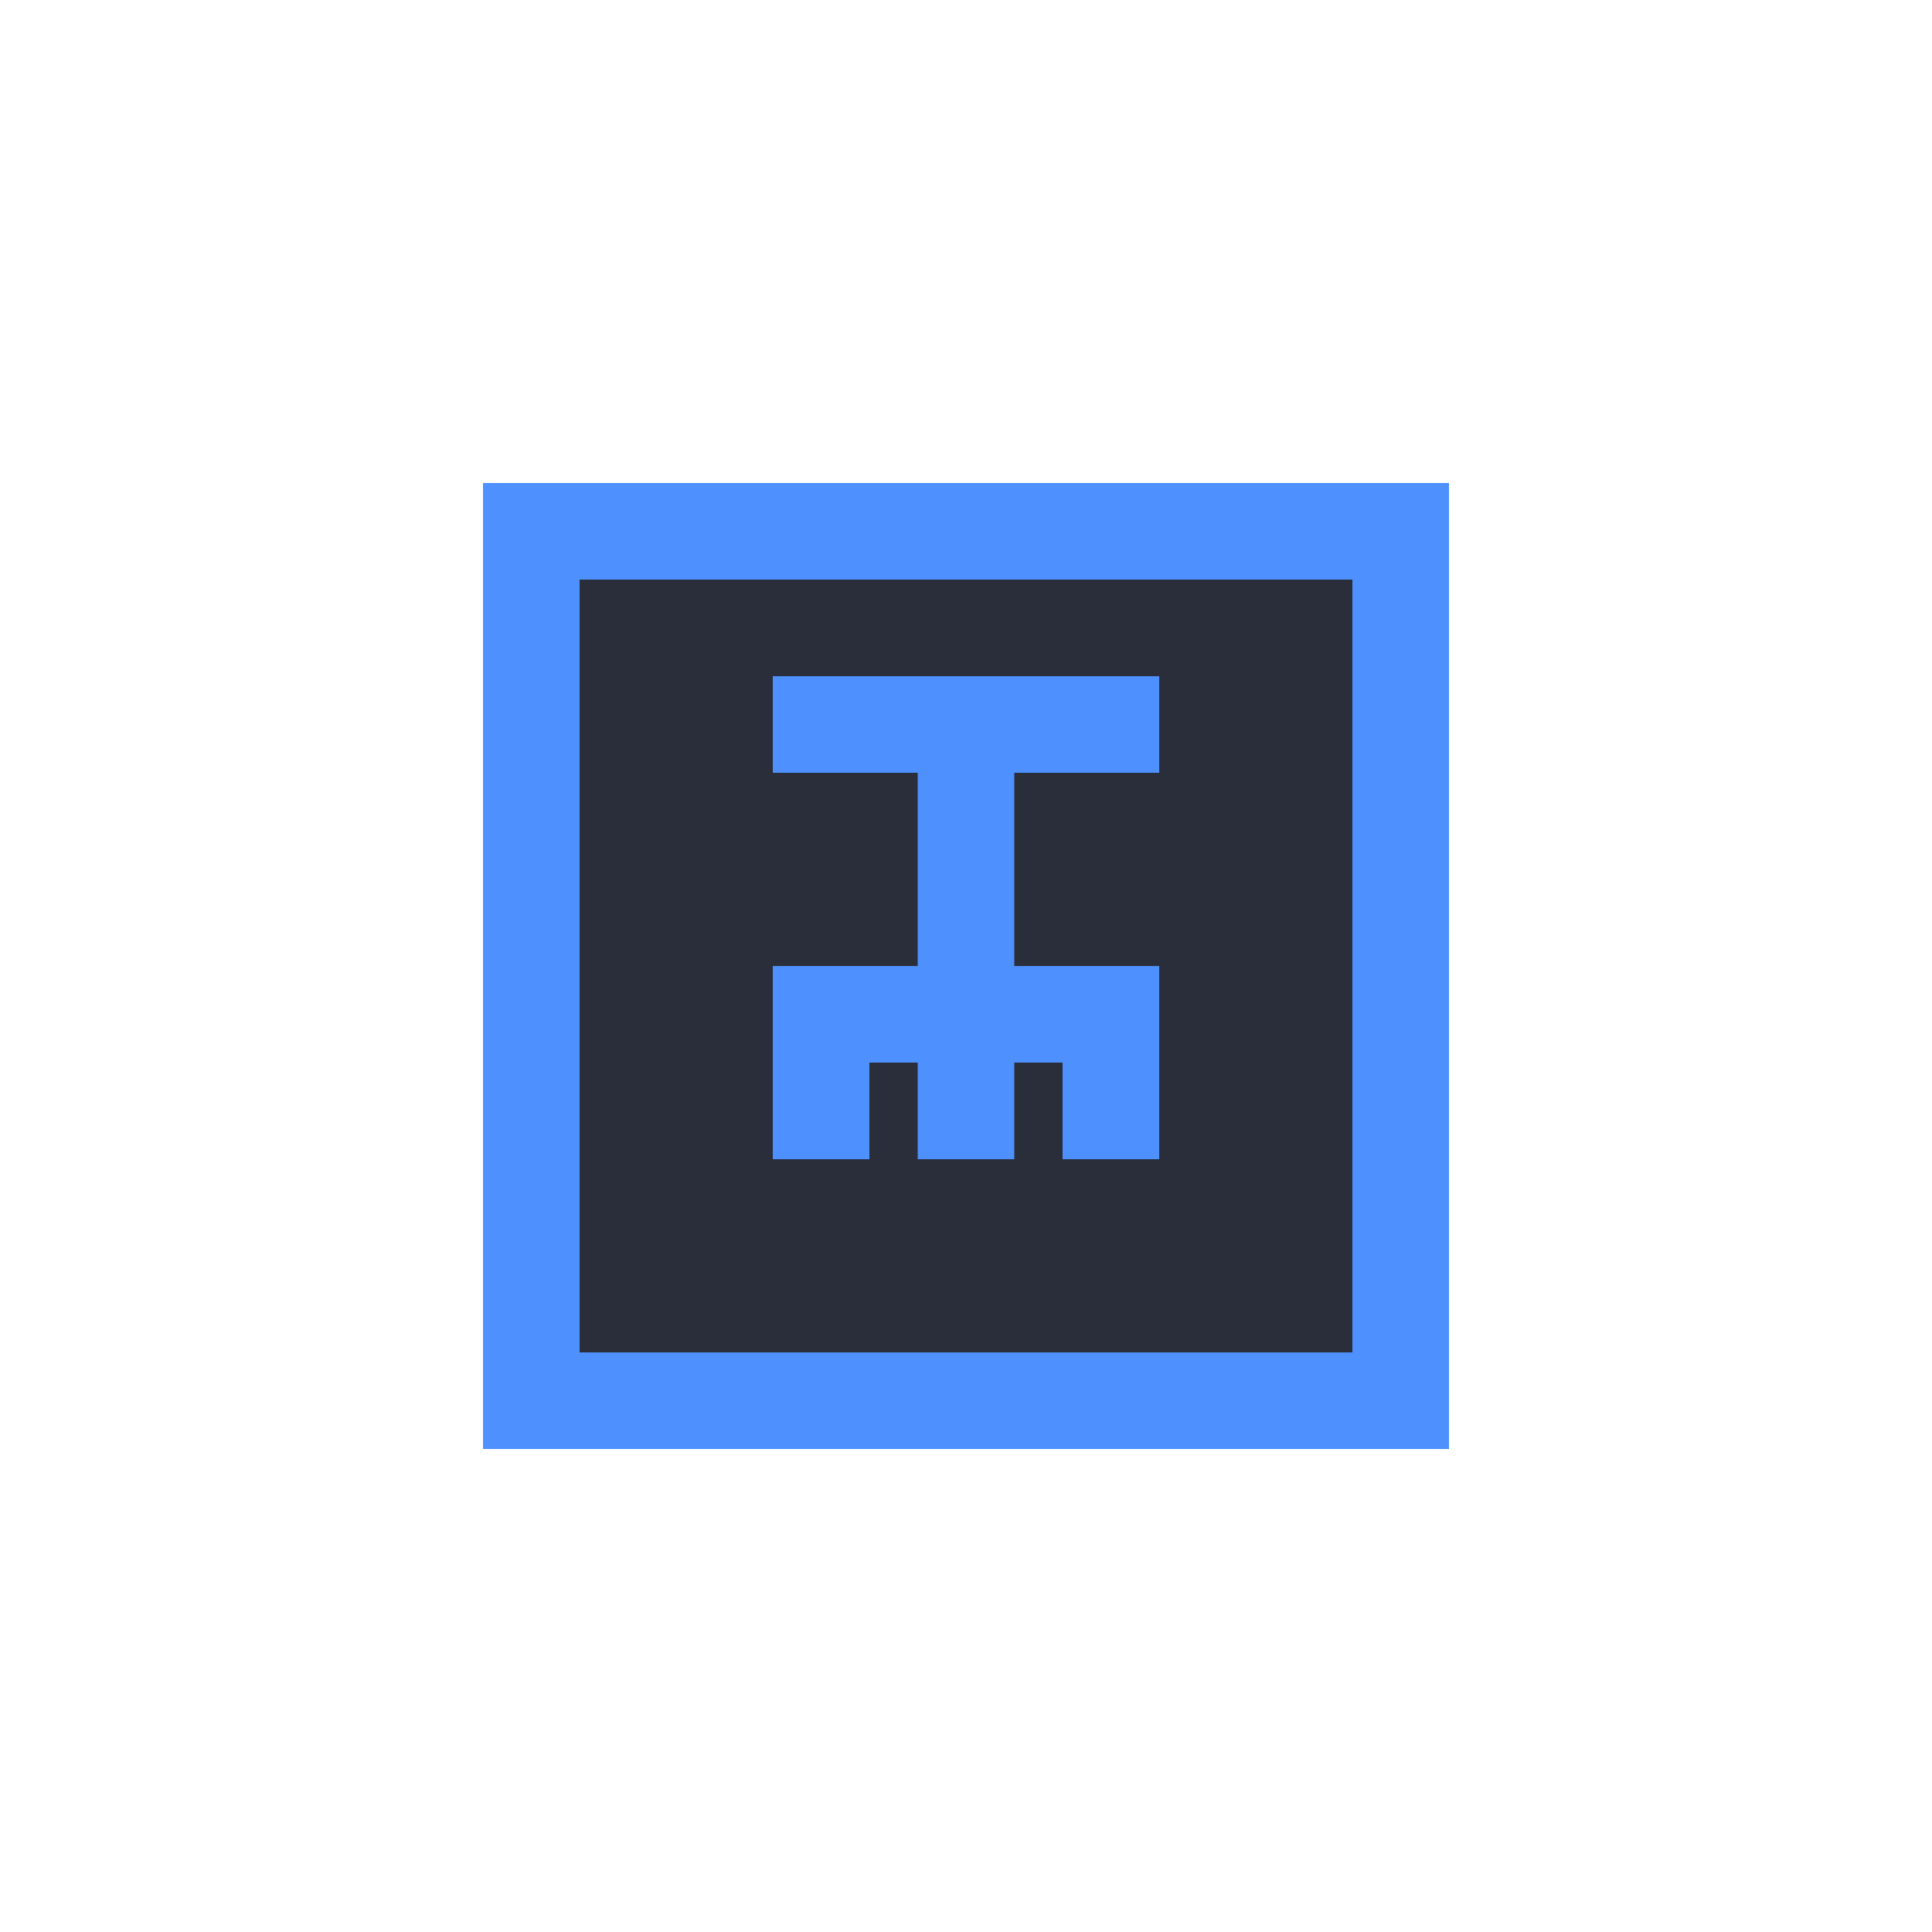 <svg width="40" height="40" viewBox="0 0 40 40" fill="none" xmlns="http://www.w3.org/2000/svg">
  <!-- 像素风格中文学习图标 -->
  <rect x="10" y="10" width="20" height="20" fill="#4D90FE" />
  <rect x="12" y="12" width="16" height="16" fill="#2A2E3A" />
  
  <!-- 中文字符"中" -->
  <rect x="16" y="14" width="8" height="2" fill="#4D90FE" />
  <rect x="19" y="16" width="2" height="8" fill="#4D90FE" />
  <rect x="16" y="20" width="8" height="2" fill="#4D90FE" />
  <rect x="16" y="22" width="2" height="2" fill="#4D90FE" />
  <rect x="22" y="22" width="2" height="2" fill="#4D90FE" />
</svg> 